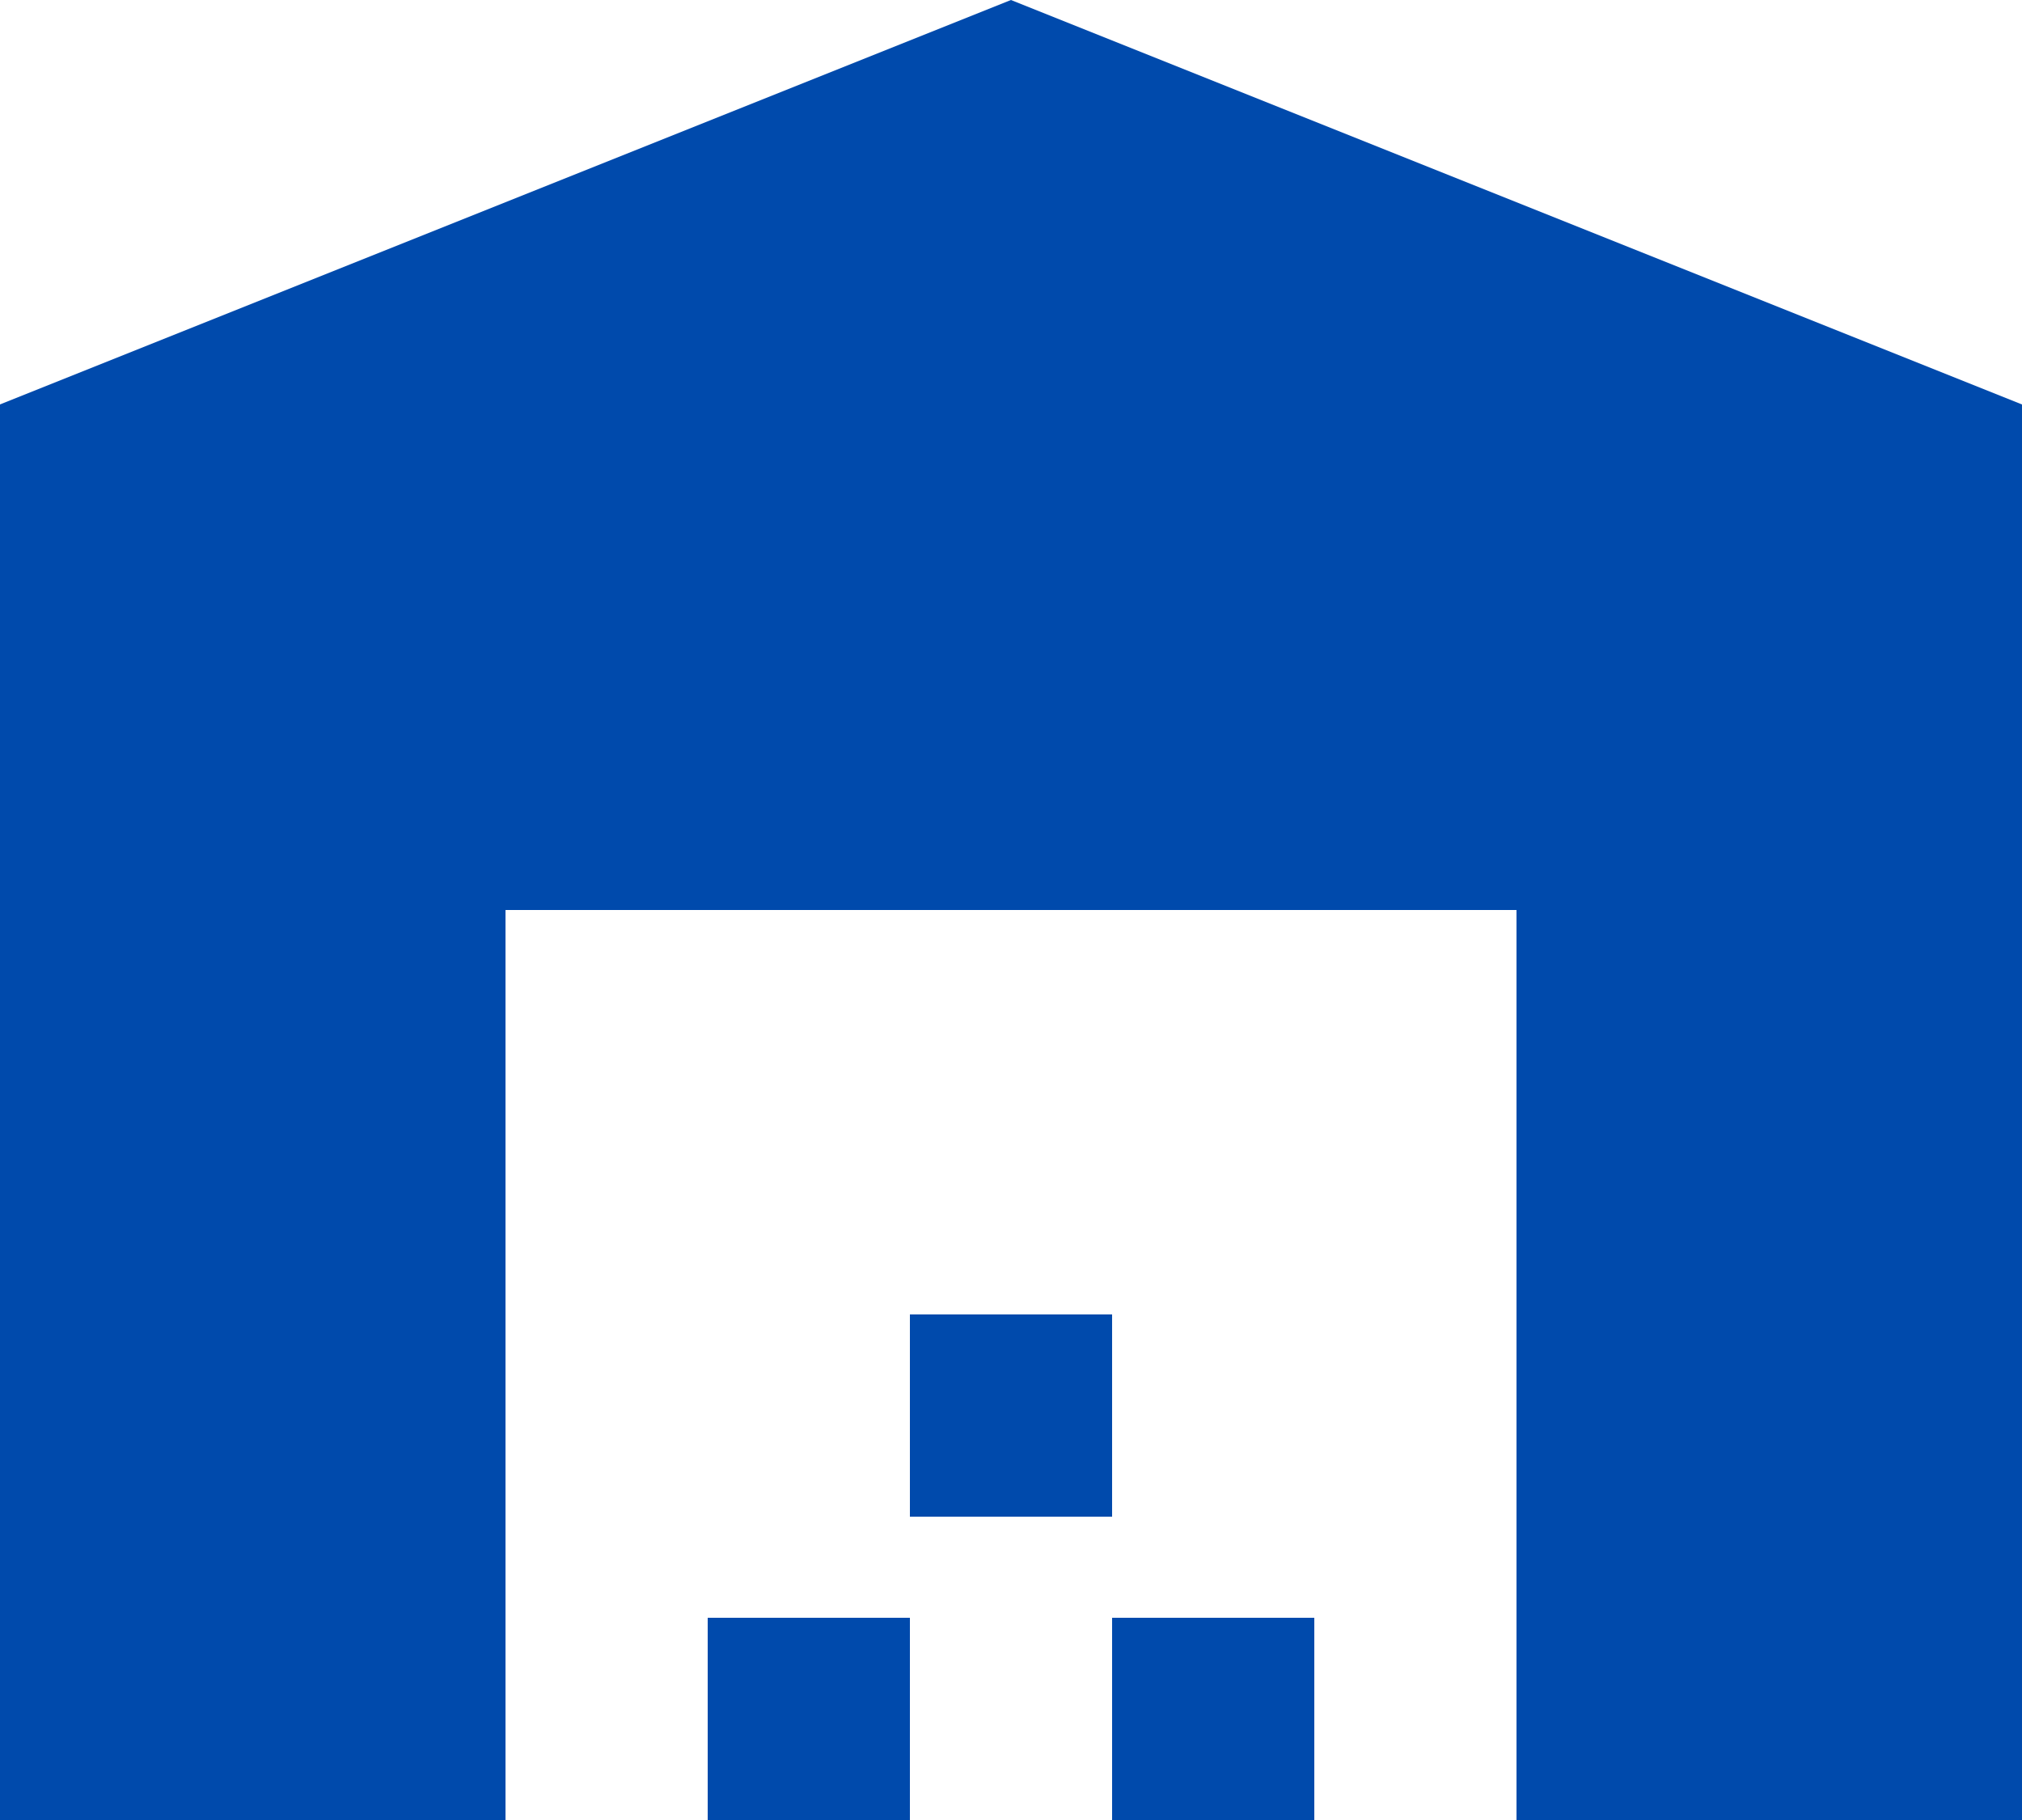 <svg xmlns="http://www.w3.org/2000/svg" width="20" height="18" viewBox="0 0 20 18" fill="none"><path d="M20 18V4L10 0L0 4V18H5V9H15V18H20ZM9 16H7V18H9V16ZM11 13H9V15H11V13ZM13 16H11V18H13V16Z" fill="#004AAC"></path></svg>